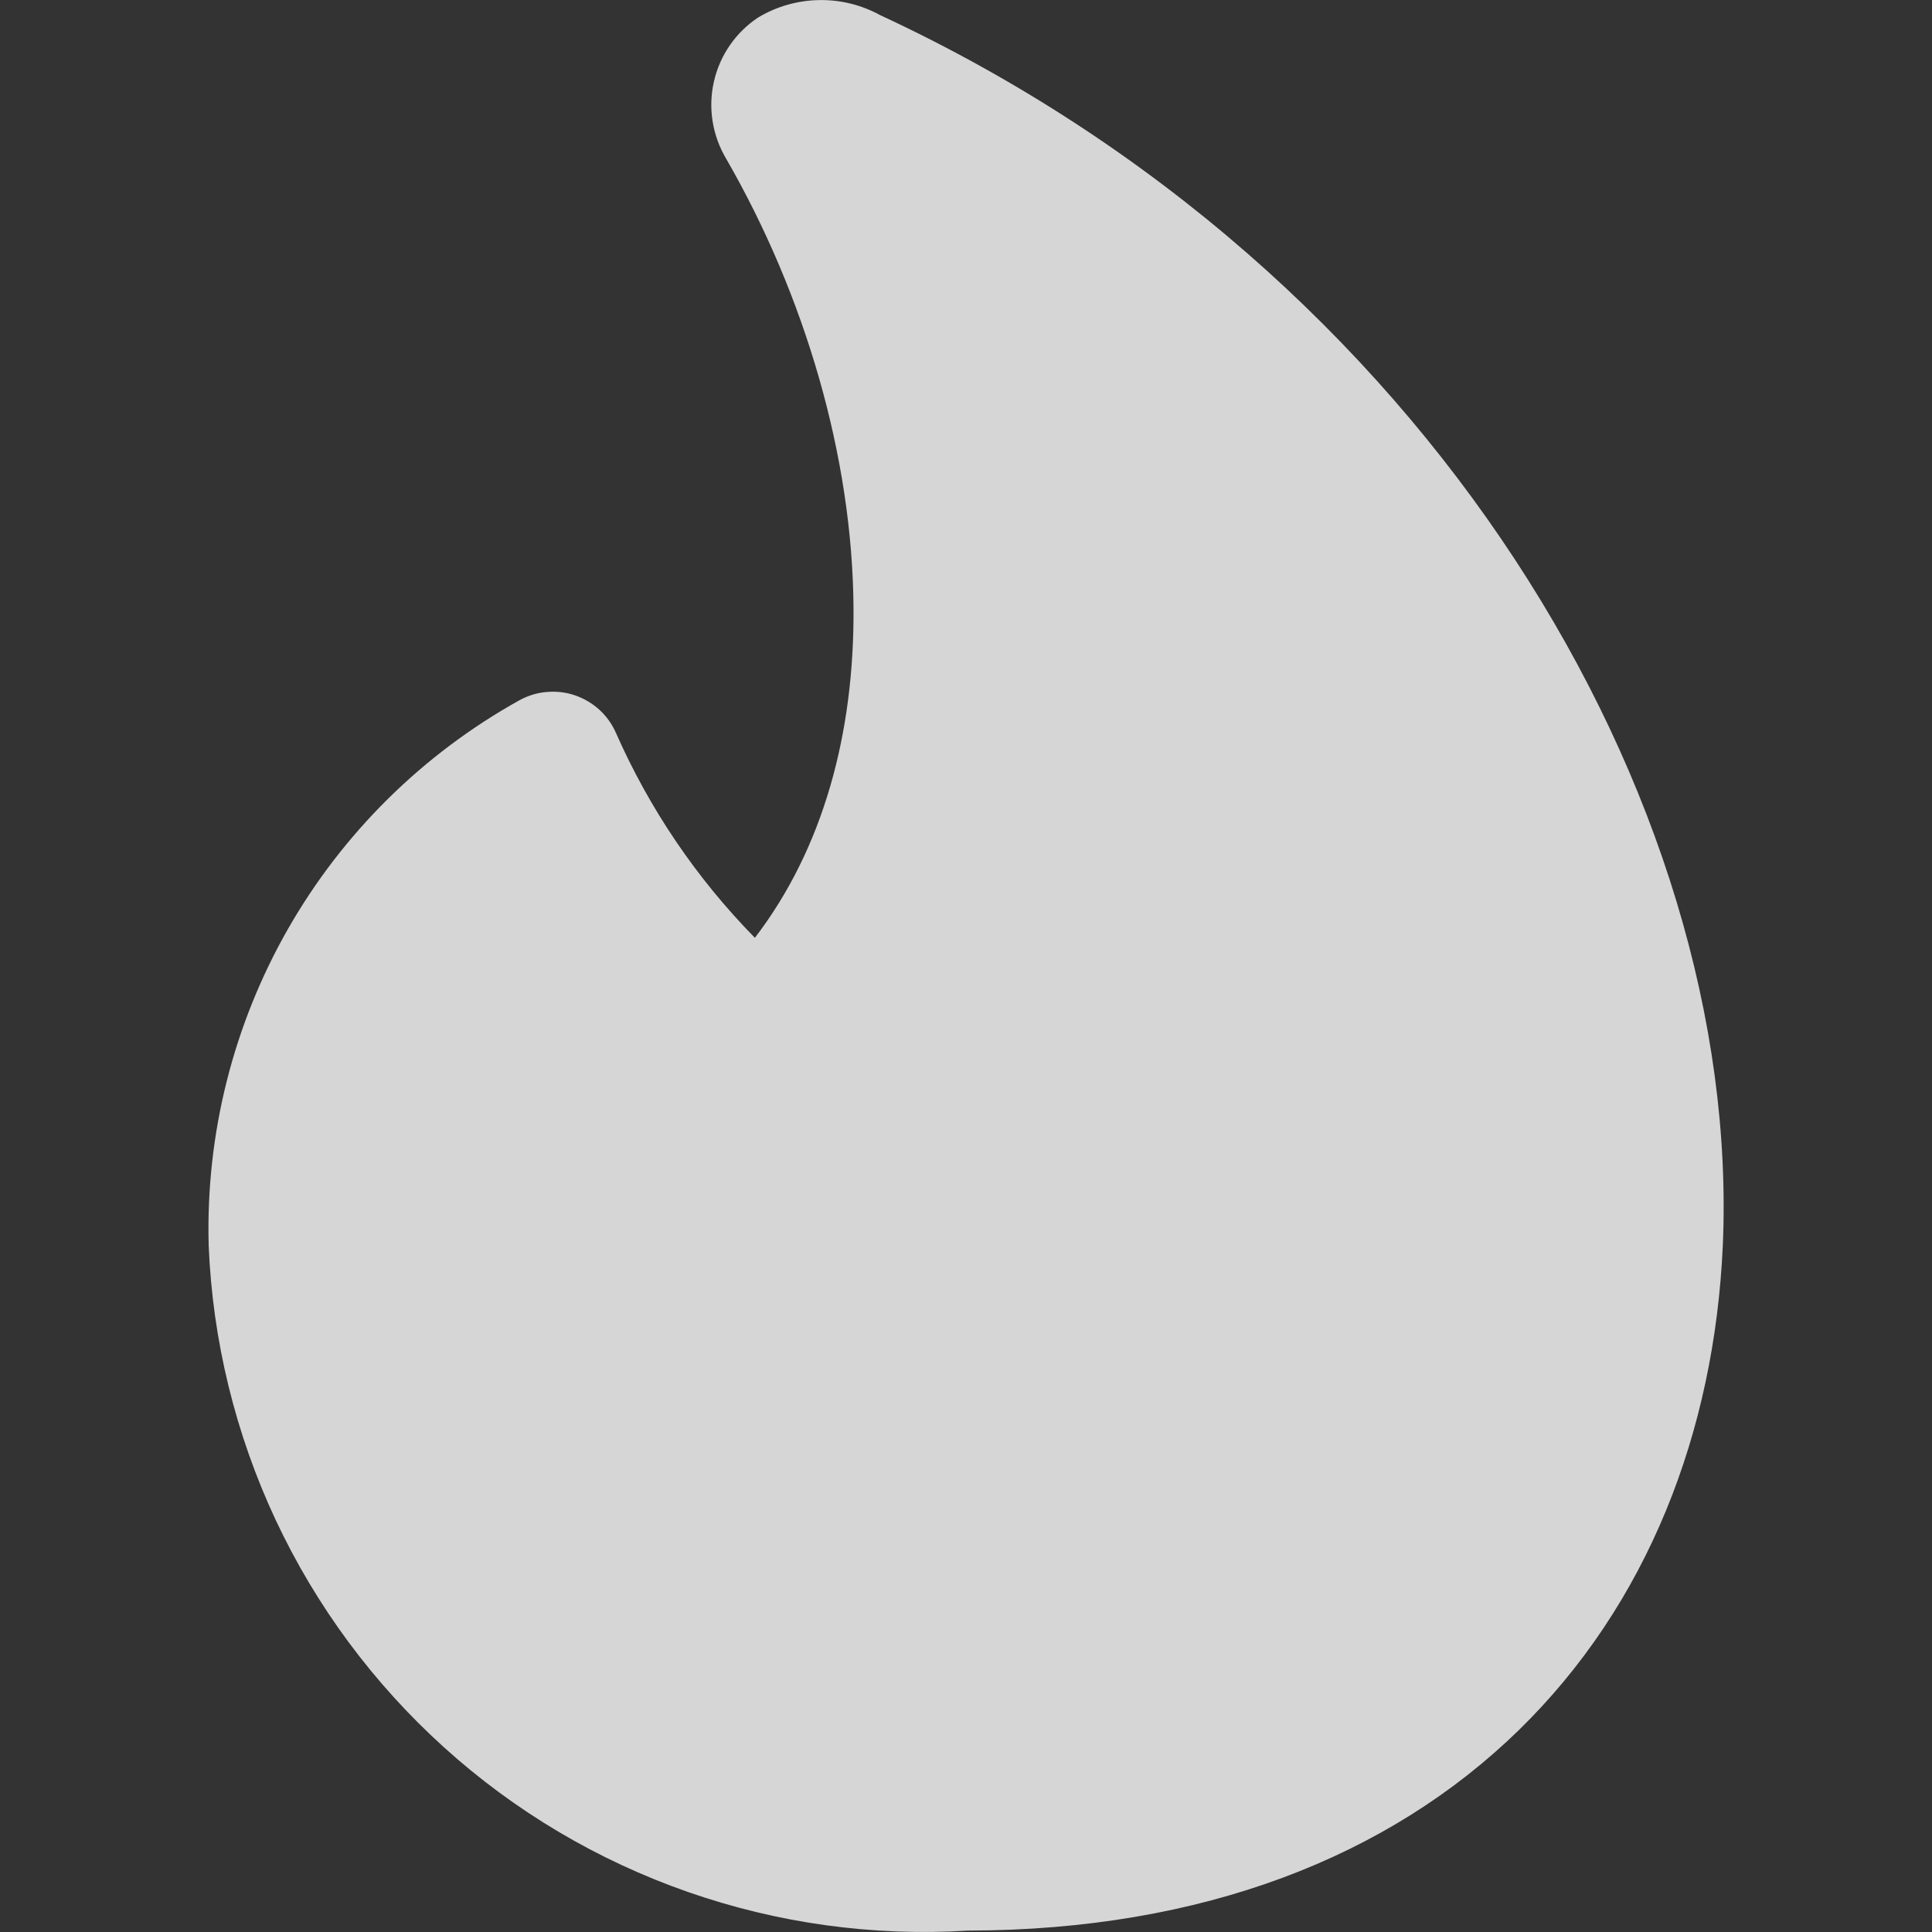 <svg width="22" height="22" viewBox="0 0 22 22" fill="none" xmlns="http://www.w3.org/2000/svg">
<rect x="0" y="0" width="22" height="22" fill="#333333" stroke="none"/>
<path fill-rule="evenodd" clip-rule="evenodd" d="M8.635 0.198C8.844 0.073 9.083 0.005 9.326 0.001C9.57 -0.004 9.81 0.056 10.024 0.173C16.289 3.083 19.836 9.127 19.618 14.181C19.523 16.304 18.764 18.269 17.292 19.704C15.818 21.14 13.701 21.98 11.022 21.984C9.939 22.051 8.854 21.901 7.83 21.543C6.806 21.185 5.863 20.627 5.058 19.899C4.253 19.172 3.601 18.292 3.14 17.31C2.68 16.327 2.42 15.263 2.376 14.179V14.166C2.344 12.91 2.657 11.668 3.28 10.577C3.904 9.485 4.815 8.586 5.913 7.975C6.009 7.922 6.114 7.889 6.223 7.88C6.332 7.87 6.441 7.882 6.545 7.917C6.648 7.952 6.743 8.008 6.824 8.081C6.905 8.155 6.969 8.244 7.013 8.344C7.396 9.212 7.932 10.003 8.596 10.679C9.372 9.666 9.73 8.357 9.719 6.917C9.707 5.205 9.169 3.368 8.267 1.804C8.111 1.54 8.061 1.226 8.13 0.927C8.198 0.628 8.379 0.367 8.635 0.198Z" fill="white" fill-opacity="0.8"/>
</svg>
